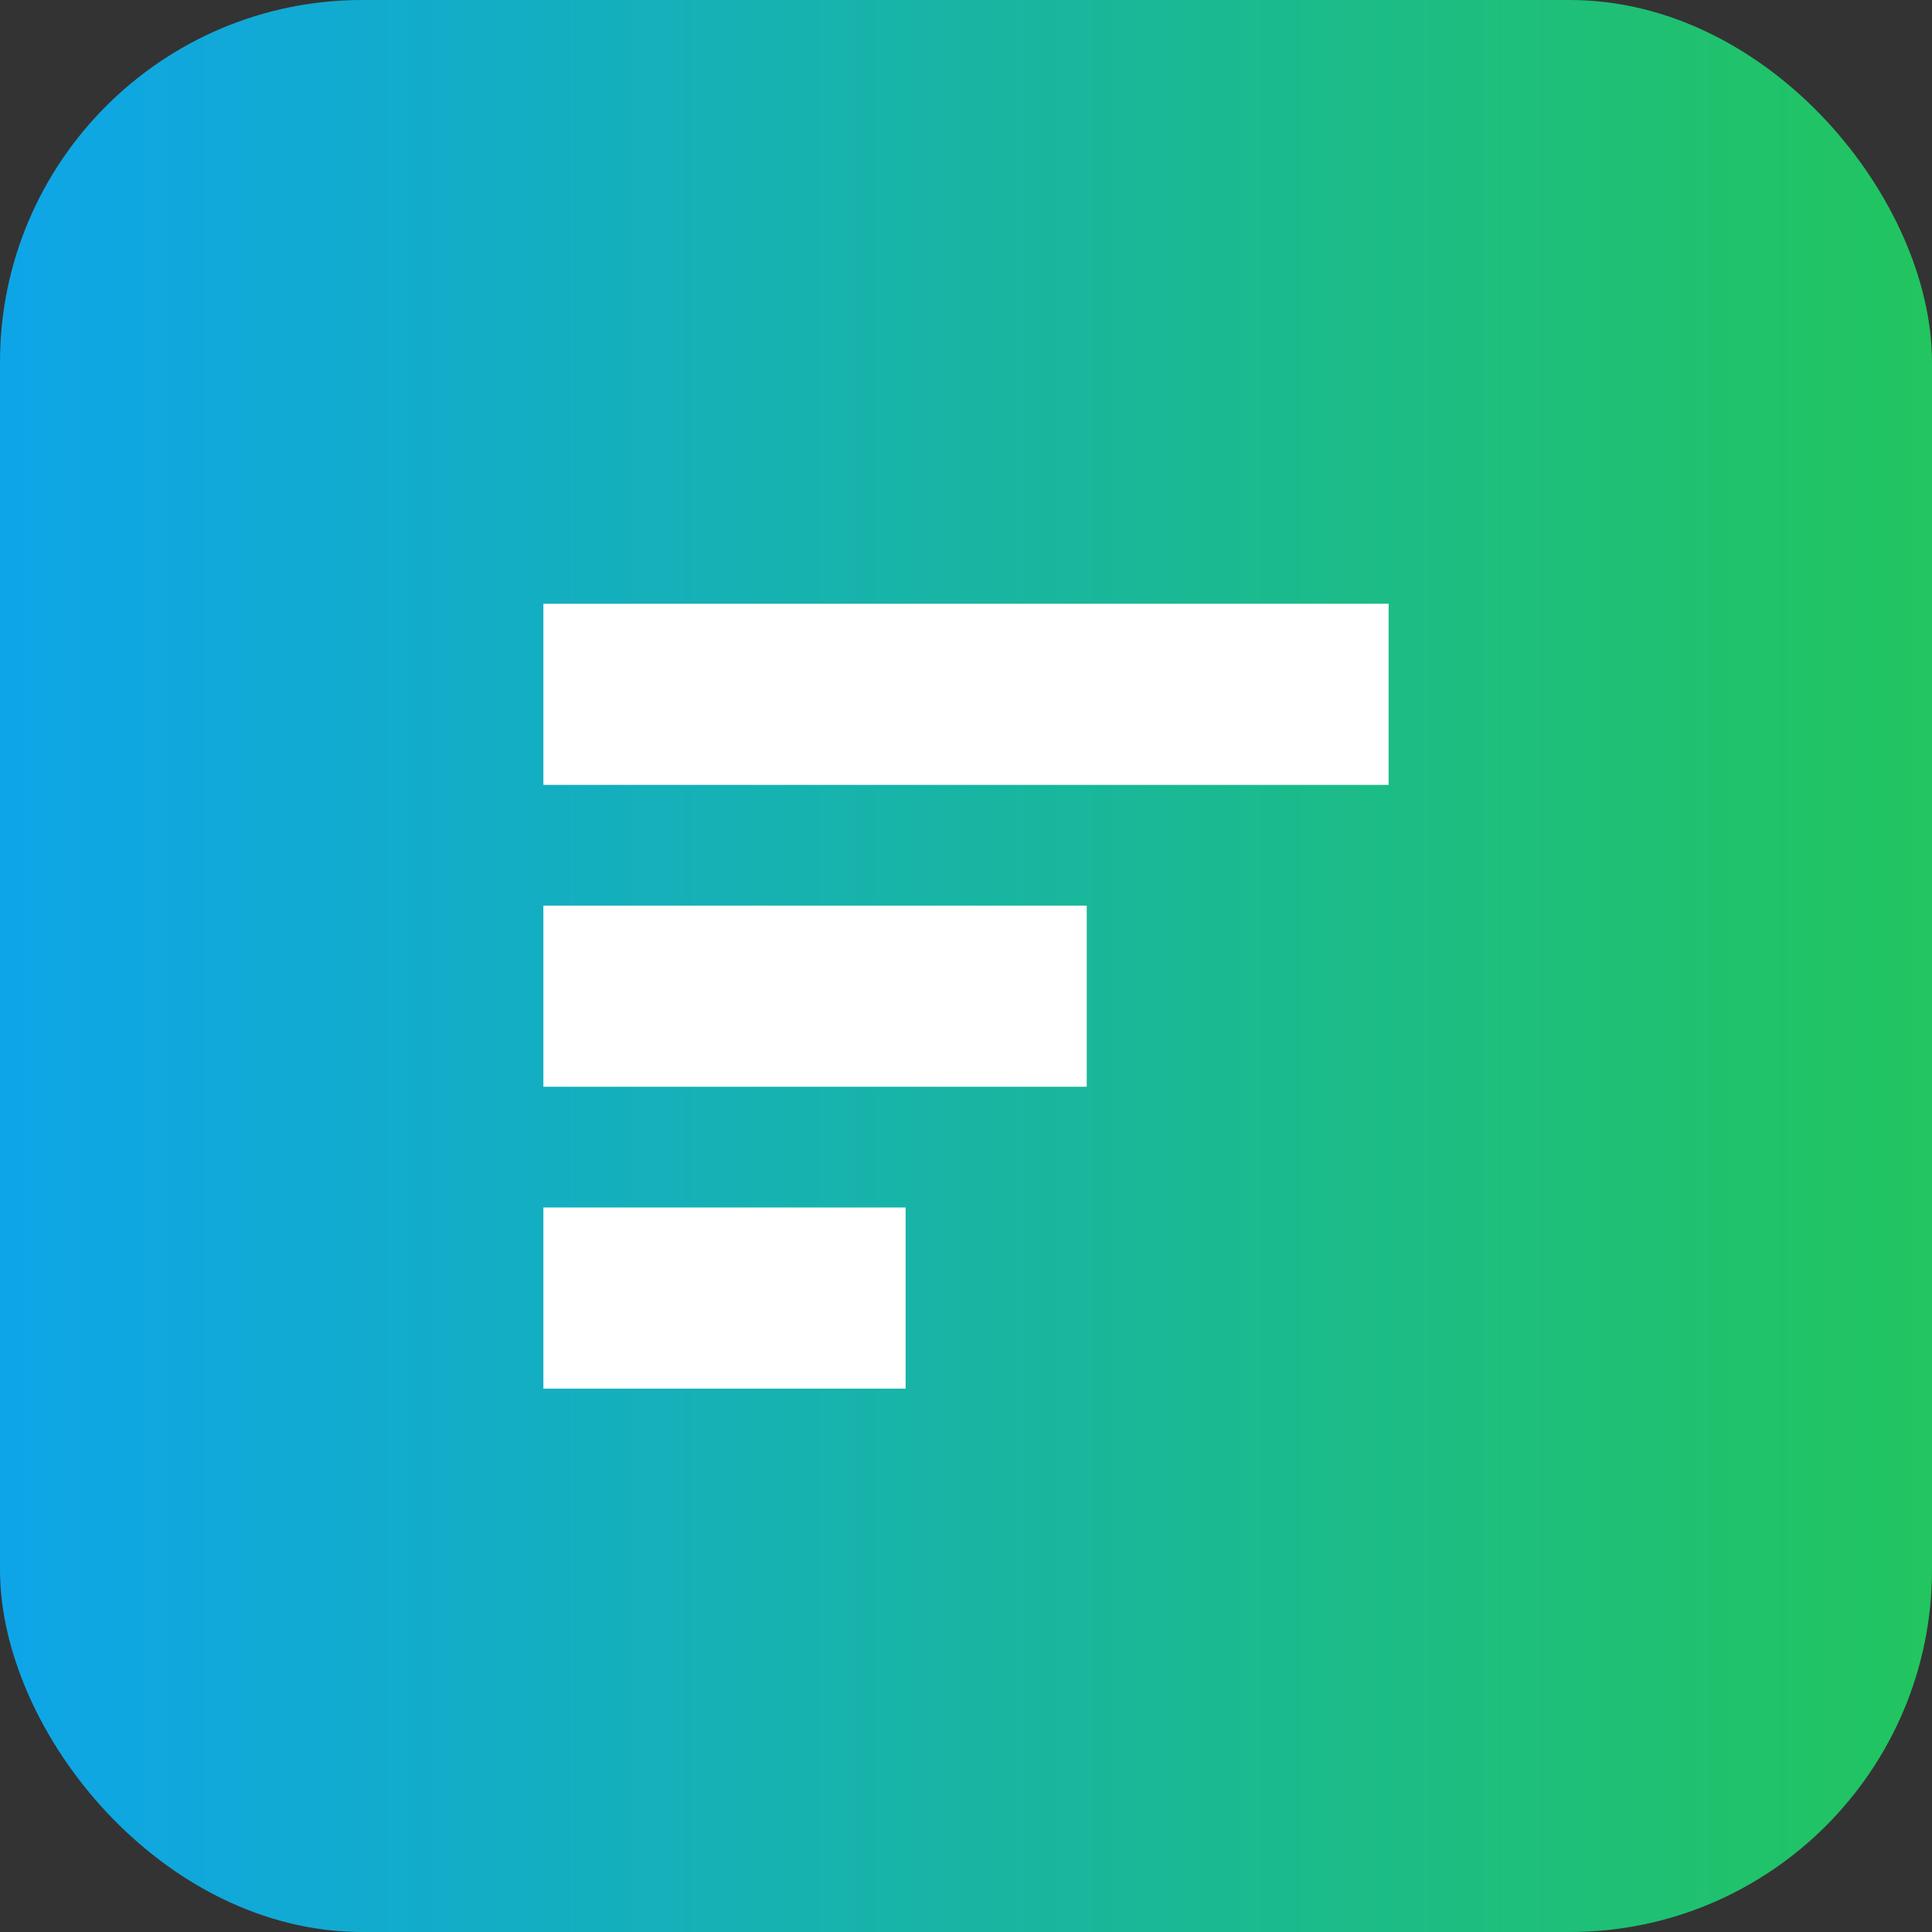 <svg xmlns="http://www.w3.org/2000/svg" viewBox="0 0 64 64"><rect x="0" y="0" width="64" height="64" fill="#333333" stroke="none"/><defs><linearGradient id="g" x1="0" x2="1"><stop offset="0" stop-color="#0ea5e9"/><stop offset="1" stop-color="#22c55e"/></linearGradient></defs><rect width="64" height="64" rx="12" fill="url(#g)"/><path d="M18 20h28v6H18zM18 30h18v6H18zM18 40h12v6H18z" fill="#fff"/></svg>